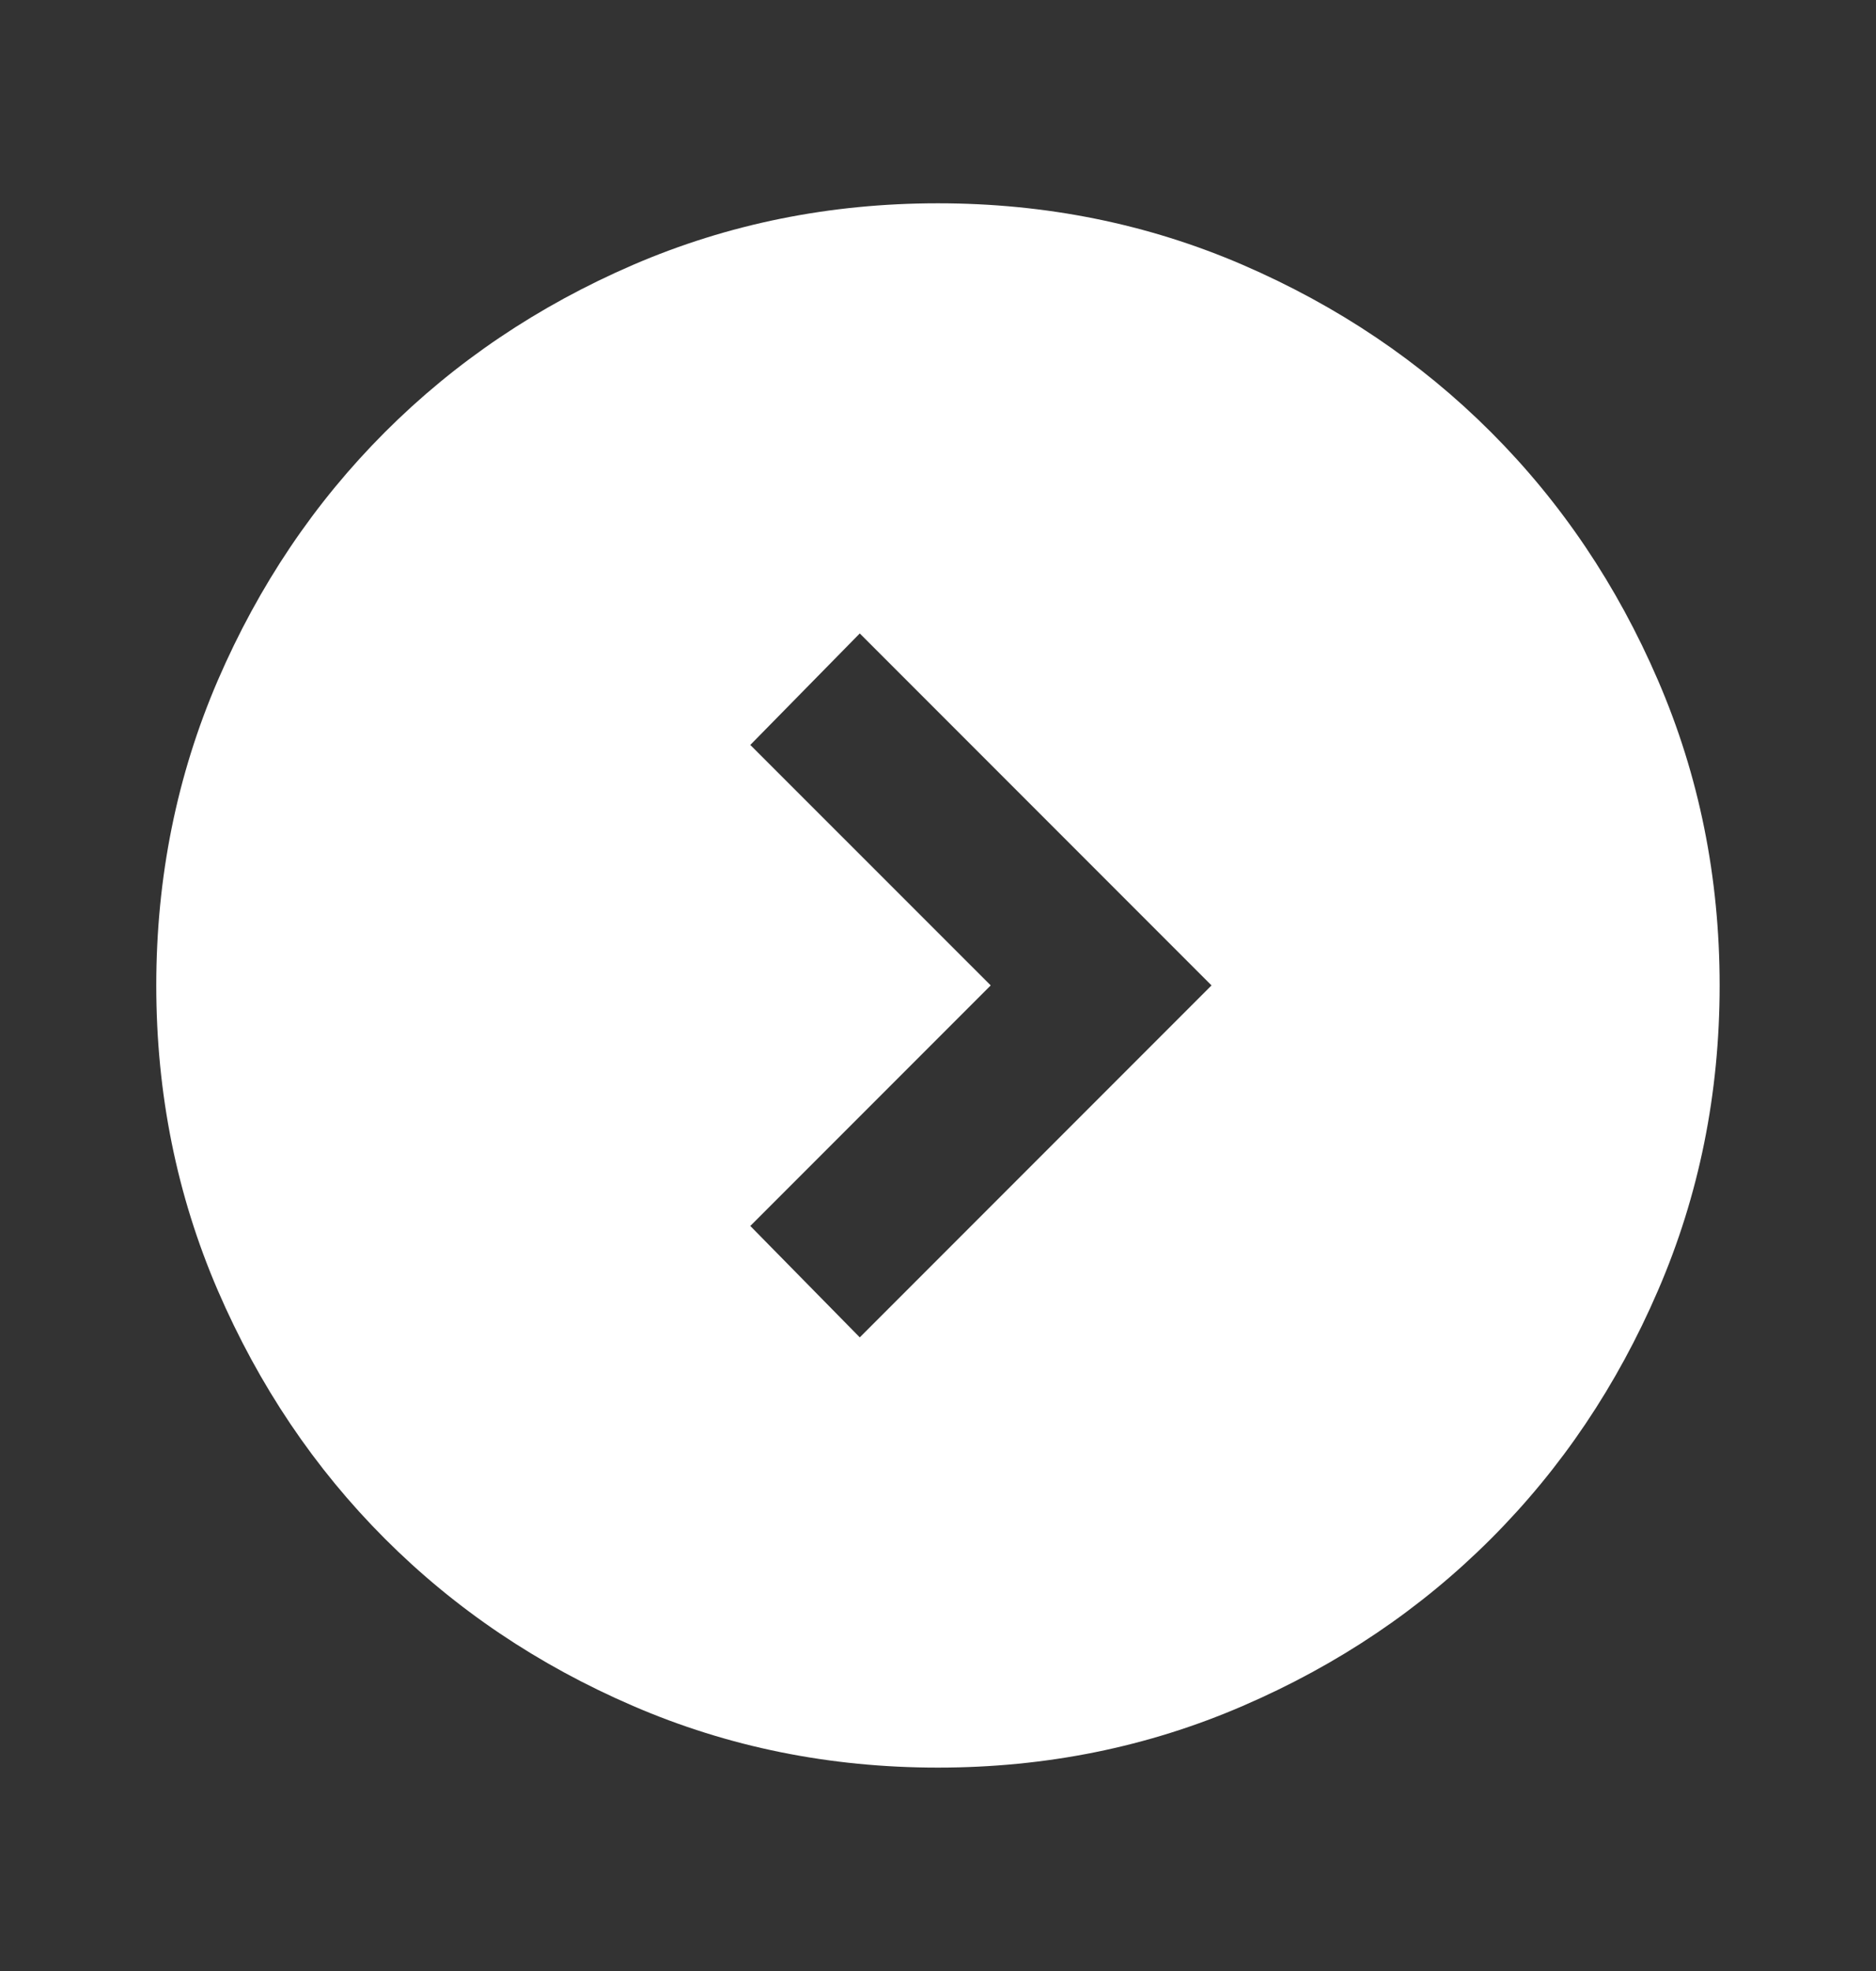 <svg width="20" height="21" viewBox="0 0 20 21" fill="none" xmlns="http://www.w3.org/2000/svg">
<rect x="0" y="0" width="20" height="21" fill="#333333" stroke="none"/>
<path d="M10.562 10.499L7.999 13.062L9.166 14.249L12.916 10.499L9.166 6.749L7.999 7.937L10.562 10.499ZM9.999 18.833C8.847 18.833 7.763 18.614 6.749 18.176C5.735 17.739 4.854 17.145 4.104 16.395C3.354 15.645 2.76 14.763 2.322 13.749C1.885 12.736 1.666 11.652 1.666 10.499C1.666 9.347 1.885 8.263 2.322 7.249C2.76 6.235 3.354 5.354 4.104 4.604C4.854 3.854 5.735 3.26 6.749 2.822C7.763 2.385 8.847 2.166 9.999 2.166C11.152 2.166 12.236 2.385 13.249 2.822C14.263 3.26 15.145 3.854 15.895 4.604C16.645 5.354 17.239 6.235 17.676 7.249C18.114 8.263 18.333 9.347 18.333 10.499C18.333 11.652 18.114 12.736 17.676 13.749C17.239 14.763 16.645 15.645 15.895 16.395C15.145 17.145 14.263 17.739 13.249 18.176C12.236 18.614 11.152 18.833 9.999 18.833Z" fill="white"/>
</svg>
